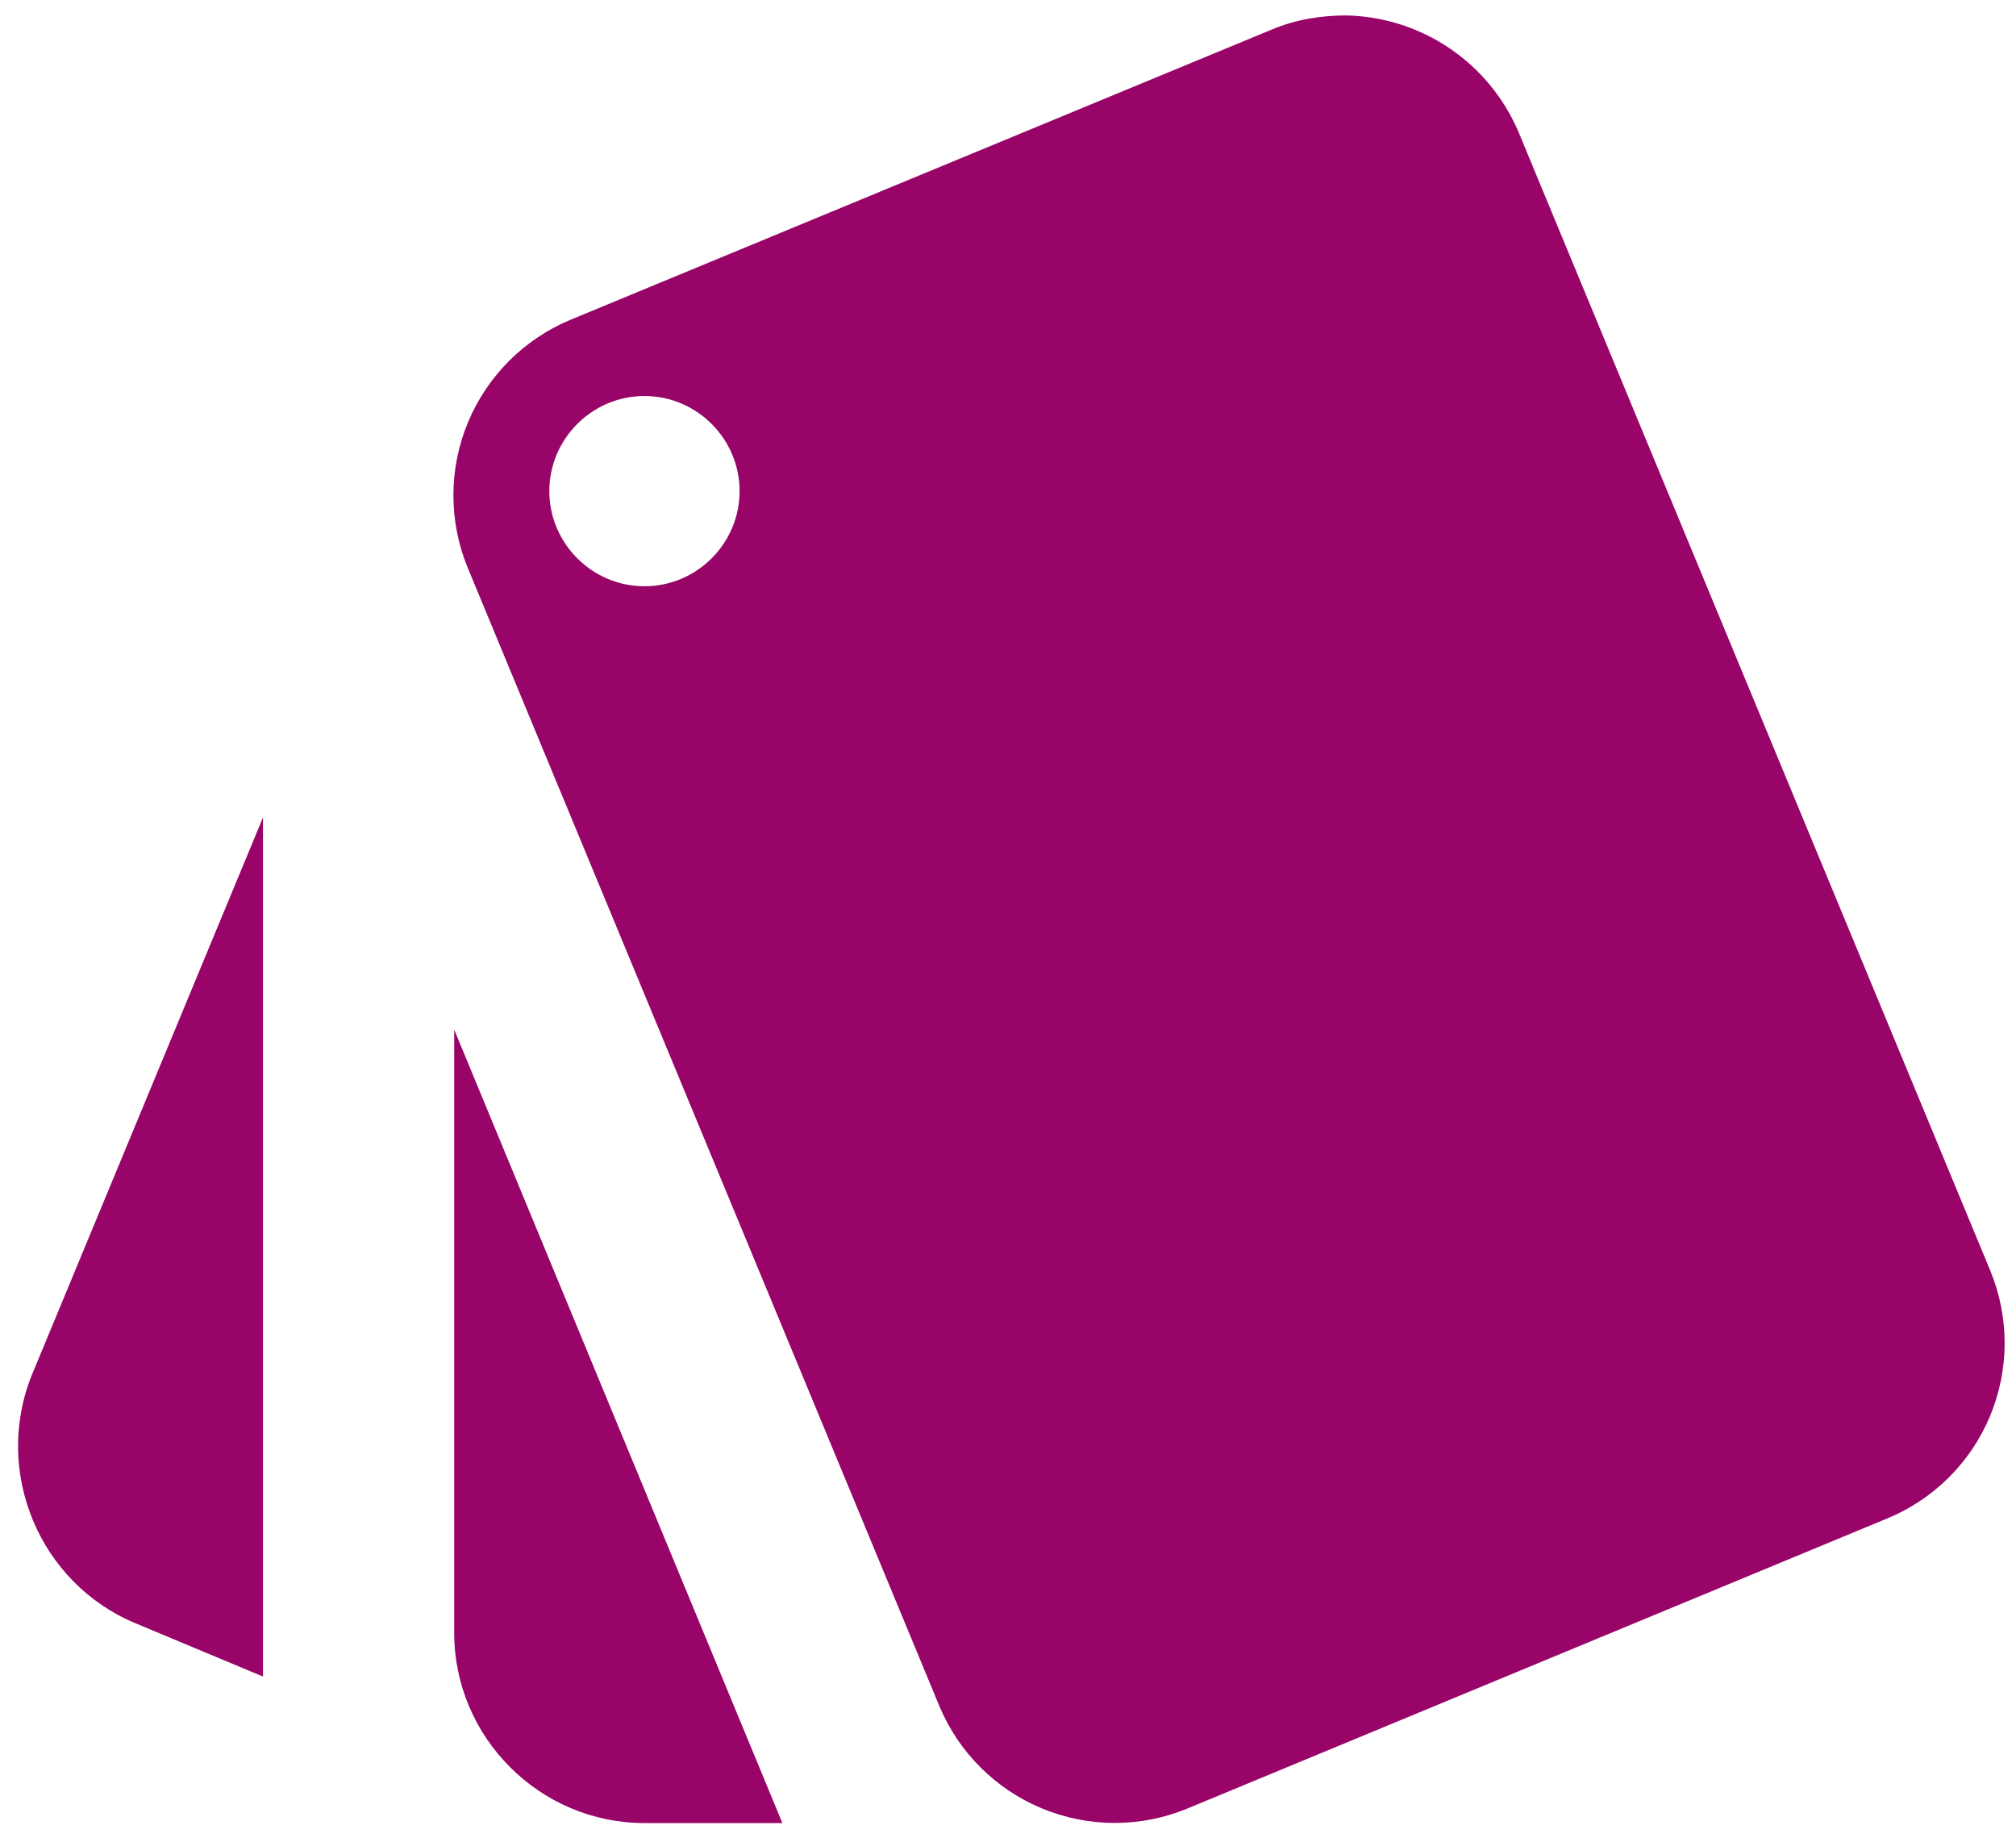<?xml version="1.0" encoding="UTF-8"?> <svg xmlns="http://www.w3.org/2000/svg" width="58" height="53" viewBox="0 0 58 53" fill="none"> <path d="M3.899 46.697L7.566 48.229V23.516L0.916 39.554C-0.206 42.345 1.135 45.547 3.899 46.697V46.697ZM57.267 36.57L43.693 3.81C43.279 2.831 42.592 1.993 41.713 1.395C40.834 0.798 39.801 0.468 38.739 0.444C38.027 0.444 37.288 0.554 36.577 0.855L16.406 9.202C15.075 9.758 14.017 10.819 13.463 12.151C12.909 13.484 12.905 14.982 13.45 16.318L27.025 49.078C27.581 50.41 28.641 51.468 29.974 52.022C31.307 52.576 32.805 52.58 34.141 52.034L54.284 43.686C55.623 43.138 56.69 42.08 57.249 40.746C57.808 39.411 57.815 37.91 57.267 36.57V36.57ZM18.541 16.865C17.036 16.865 15.804 15.634 15.804 14.128C15.804 12.623 17.036 11.392 18.541 11.392C20.046 11.392 21.278 12.623 21.278 14.128C21.278 15.634 20.046 16.865 18.541 16.865V16.865ZM13.067 46.97C13.067 49.981 15.53 52.444 18.541 52.444H22.509L13.067 29.619V46.97Z" fill="#980468"></path> </svg> 